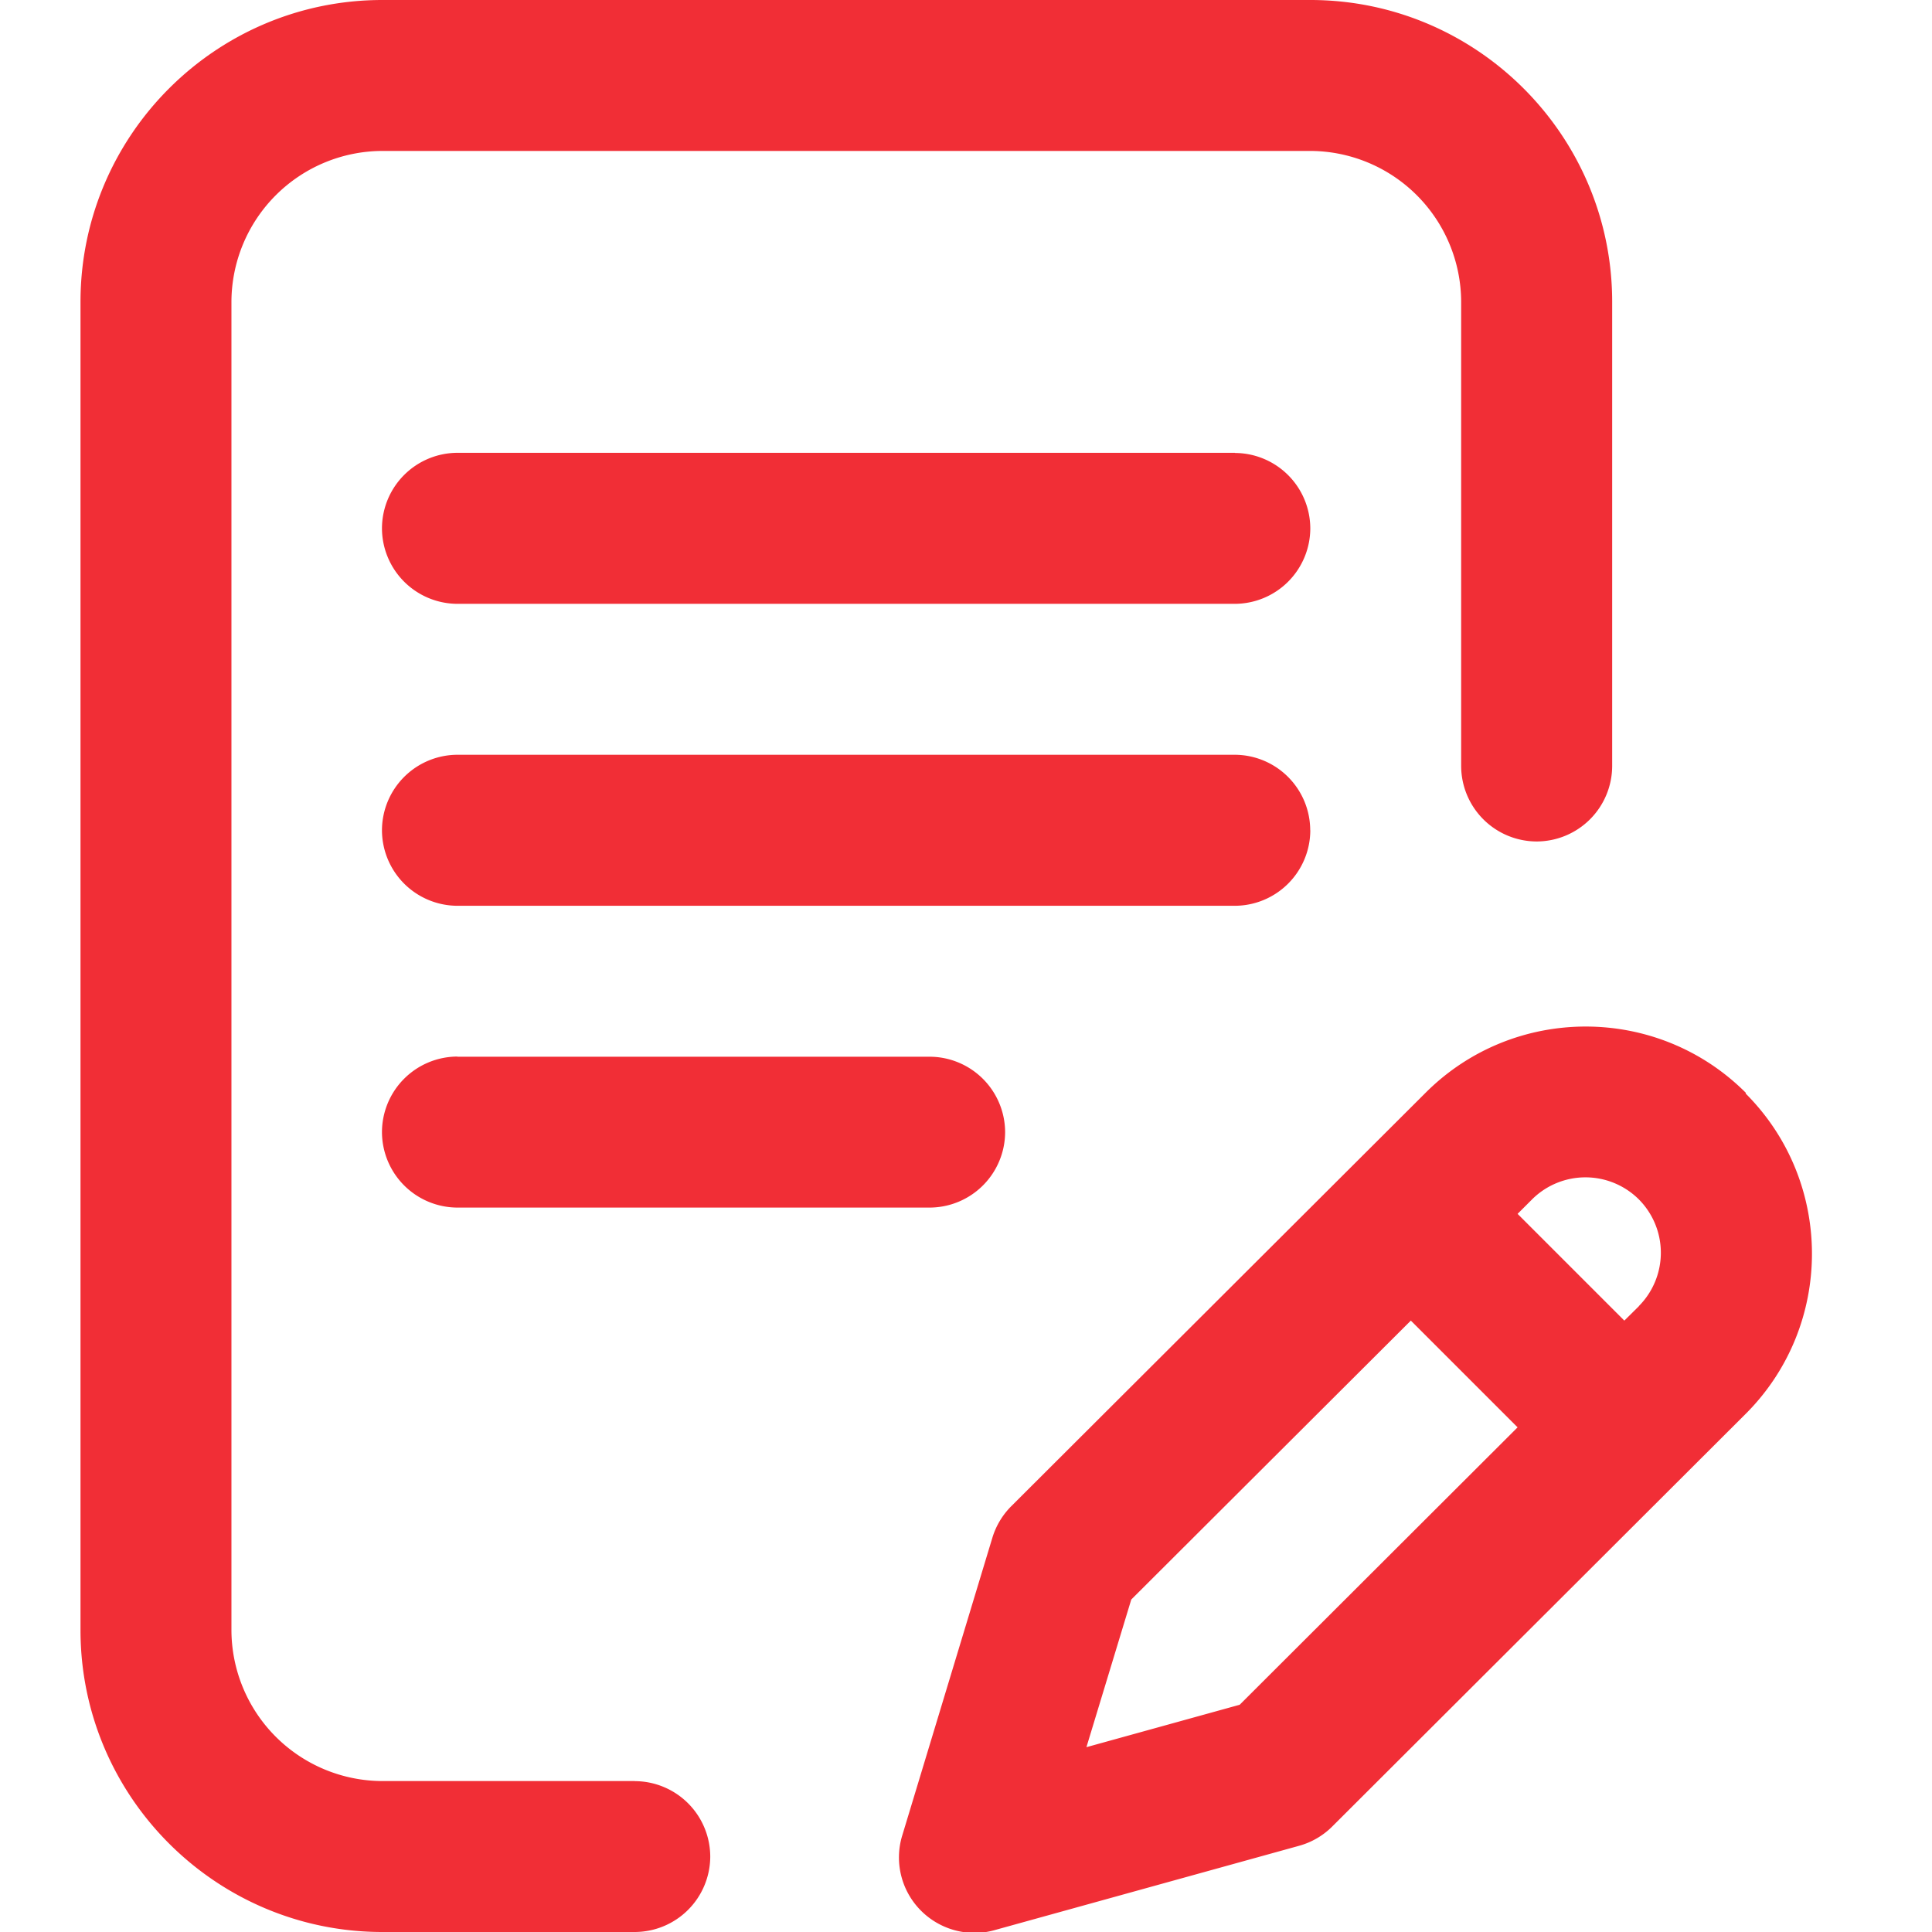 <svg xmlns="http://www.w3.org/2000/svg" width="24" height="24" fill="#f12e36"><path d="M16.276 10.313a.94.94 0 0 0-.937-.937H5.682a.94.94 0 0 0-.937.938.94.94 0 0 0 .938.938h9.656a.94.94 0 0 0 .938-.937zM5.682 13.125a.94.94 0 0 0-.937.938.94.94 0 0 0 .938.938h5.865a.94.94 0 0 0 .938-.937.94.94 0 0 0-.937-.937H5.682zm2.203 9H4.75a1.88 1.88 0 0 1-1.875-1.875V3.75A1.88 1.88 0 0 1 4.75 1.875h11.526a1.88 1.88 0 0 1 1.875 1.875v5.766a.94.94 0 0 0 .938.937.94.94 0 0 0 .938-.937V3.75c0-2.068-1.682-3.75-3.75-3.75H4.75C2.682 0 1 1.682 1 3.75v16.5C1 22.318 2.682 24 4.75 24h3.135a.94.94 0 0 0 .938-.937.94.94 0 0 0-.937-.937zm13.802-8.55c-1.097-1.097-2.88-1.097-3.977-.001l-5.147 5.136a.94.94 0 0 0-.235.391l-1.12 3.7c-.1.327-.013.683.226.927a.94.94 0 0 0 .67.283.89.89 0 0 0 .25-.034l3.784-1.048c.156-.043.298-.126.412-.24l5.136-5.126c1.097-1.097 1.097-2.88 0-3.978zM15.4 21.177l-1.904.527.557-1.834 3.473-3.465 1.326 1.326-3.452 3.446zm4.96-4.952l-.182.18-1.326-1.326.18-.18a.94.94 0 0 1 1.326 0 .94.94 0 0 1 .001 1.325zm-5.02-10.6H5.682a.94.94 0 0 0-.937.938.94.94 0 0 0 .938.938h9.656a.94.94 0 0 0 .938-.937.94.94 0 0 0-.937-.937z"/></svg>